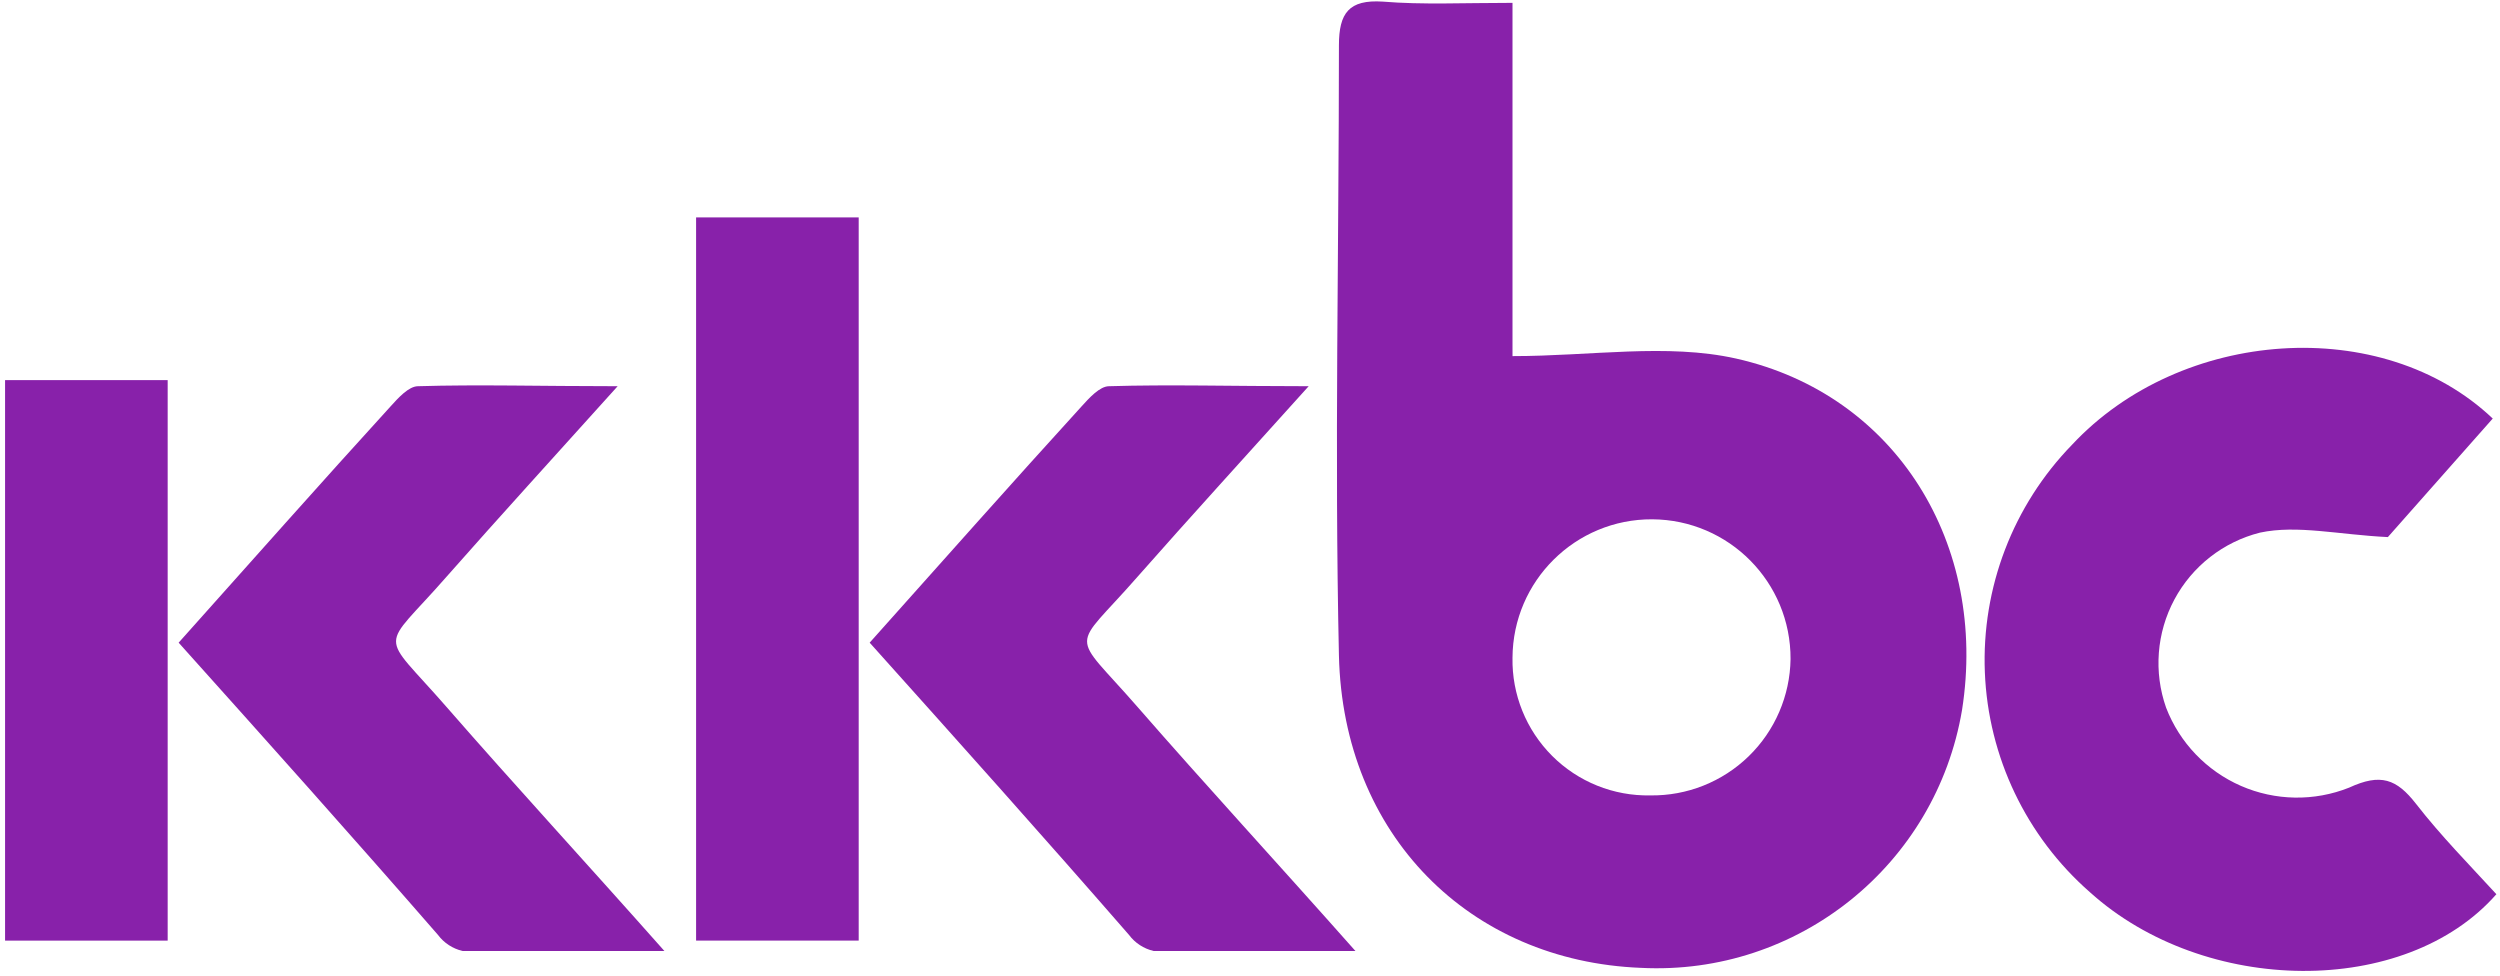<svg width="105" height="41" viewBox="0 0 105 41" fill="none" xmlns="http://www.w3.org/2000/svg">
<path d="M63.525 0.12V14.957C66.829 14.957 70.004 14.41 72.915 15.059C79.667 16.579 83.491 22.883 82.407 29.811C81.314 36.327 75.514 40.988 68.92 40.65C61.724 40.368 56.406 35.072 56.235 27.53C56.047 18.988 56.235 10.447 56.235 1.905C56.235 0.547 56.654 -0.025 58.079 0.068C59.752 0.205 61.459 0.12 63.525 0.12ZM63.525 27.624C63.497 29.168 64.098 30.656 65.19 31.747C66.281 32.838 67.77 33.437 69.312 33.407C70.852 33.429 72.338 32.839 73.442 31.766C74.547 30.693 75.18 29.224 75.203 27.684C75.219 24.457 72.618 21.828 69.394 21.811C66.169 21.795 63.542 24.397 63.525 27.624Z" fill="#8821AA"/>
<path d="M104.695 17.579L100.29 22.558C98.207 22.456 96.483 22.037 94.921 22.37C93.382 22.758 92.077 23.777 91.326 25.176C90.576 26.576 90.449 28.227 90.977 29.725C91.545 31.195 92.676 32.376 94.119 33.007C95.562 33.637 97.197 33.664 98.66 33.082C99.991 32.467 100.657 32.714 101.476 33.765C102.518 35.106 103.721 36.328 104.848 37.557C101.033 41.905 92.599 41.828 87.776 37.472C85.101 35.13 83.506 31.791 83.364 28.238C83.222 24.684 84.546 21.229 87.025 18.68C91.609 13.769 100.06 13.18 104.695 17.579Z" fill="#8821AA"/>
<path d="M29.236 9.131H36.065V39.505H29.236V9.131Z" fill="#8821AA"/>
<path d="M36.526 26.992C39.642 23.507 42.501 20.278 45.42 17.075C45.745 16.716 46.189 16.221 46.581 16.221C49.142 16.144 51.703 16.221 54.964 16.221C52.275 19.21 50.004 21.696 47.776 24.224C44.977 27.427 44.925 26.419 47.776 29.691C50.627 32.962 53.641 36.234 56.927 39.941C53.828 39.941 51.14 39.941 48.451 39.941C48.038 39.845 47.672 39.606 47.418 39.266C43.85 35.166 40.256 31.151 36.526 26.992Z" fill="#8821AA"/>
<path d="M0.213 15.965H7.042V39.506H0.213V15.965Z" fill="#8821AA"/>
<path d="M7.503 26.992C10.619 23.507 13.478 20.278 16.398 17.075C16.722 16.716 17.166 16.221 17.558 16.221C20.119 16.144 22.68 16.221 25.941 16.221C23.252 19.21 20.981 21.696 18.753 24.224C15.954 27.427 15.902 26.419 18.753 29.691C21.605 32.962 24.618 36.234 27.904 39.941C24.805 39.941 22.117 39.941 19.428 39.941C19.015 39.845 18.649 39.606 18.395 39.266C14.827 35.166 11.233 31.151 7.503 26.992Z" fill="#8821AA"/>
</svg>
